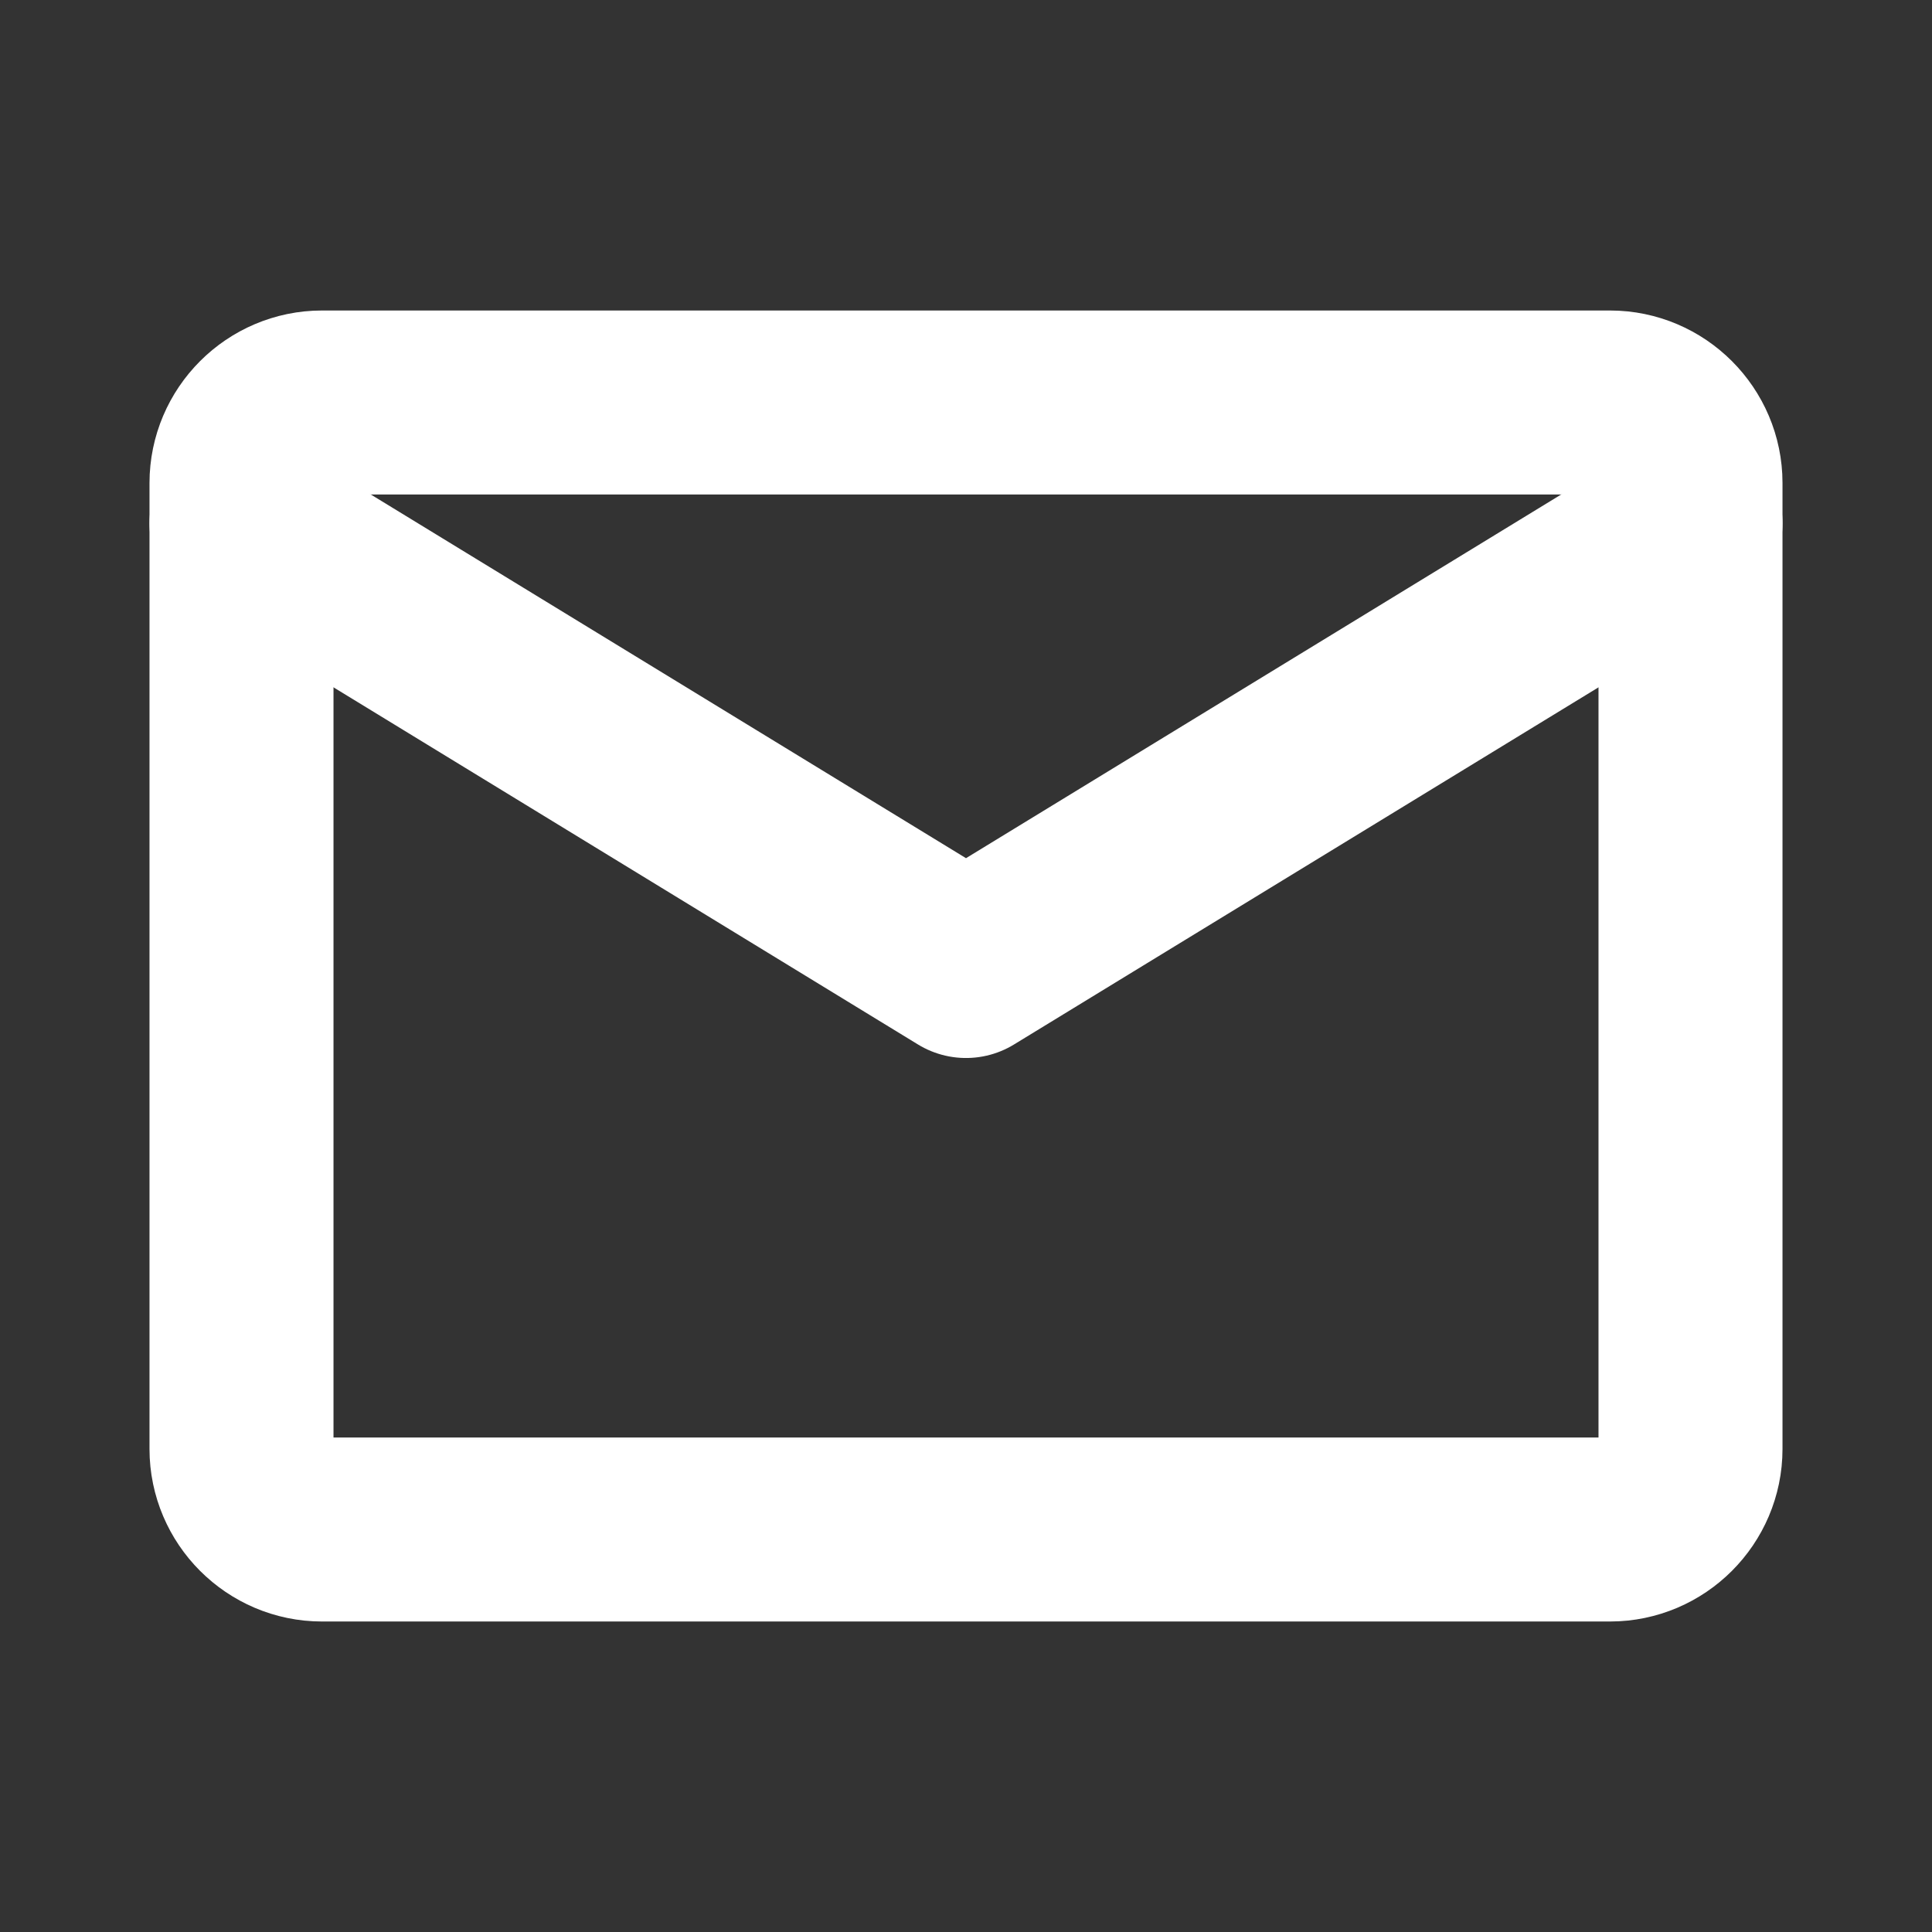 <svg width="21" height="21" viewBox="0 0 21 21" fill="none" xmlns="http://www.w3.org/2000/svg">
<rect x="0" y="0" width="21" height="21" fill="#333333" stroke="none"/>
<path d="M3.5 4.375H17.5C17.981 4.375 18.375 4.769 18.375 5.25V15.75C18.375 16.231 17.981 16.625 17.5 16.625H3.5C3.019 16.625 2.625 16.231 2.625 15.75V5.25C2.625 4.769 3.019 4.375 3.5 4.375Z" stroke="white" stroke-width="2" stroke-linecap="round" stroke-linejoin="round"/>
<path d="M2.625 5.688L10.5 10.5L18.375 5.688" stroke="white" stroke-width="2" stroke-linecap="round" stroke-linejoin="round"/>
</svg>

